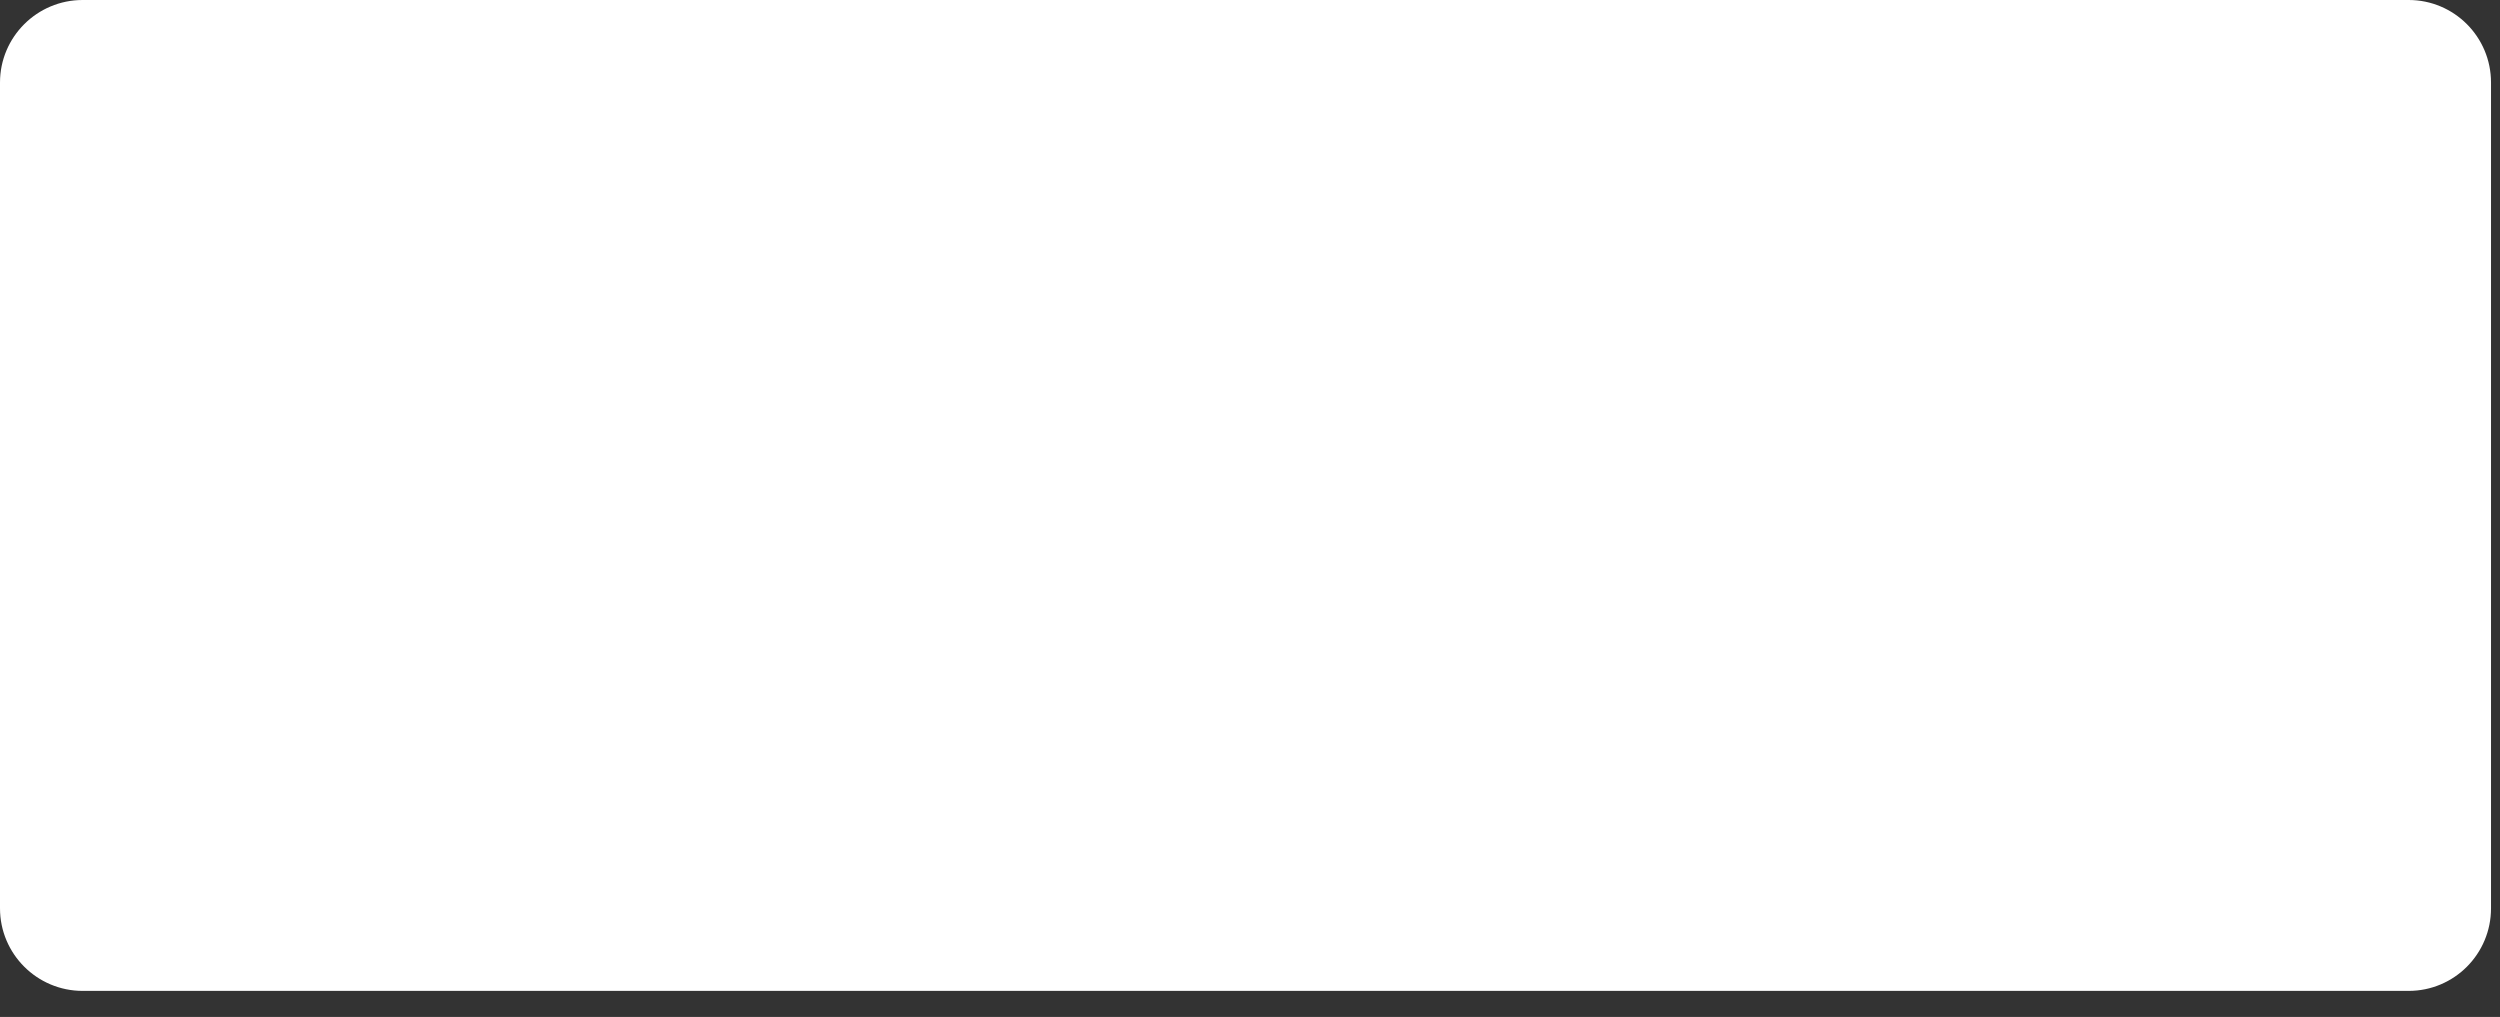 <?xml version="1.0" encoding="utf-8"?>
<svg xmlns="http://www.w3.org/2000/svg" fill="none" height="100%" overflow="visible" preserveAspectRatio="none" style="display: block;" viewBox="0 0 59 24" width="100%">
<rect x="0" y="0" width="59" height="24" fill="#333333" stroke="none"/>
<path d="M0 1.948C0 0.872 0.875 0 1.95 0H56.844C57.919 0 58.788 0.872 58.788 1.948V21.436C58.788 22.513 57.919 23.385 56.844 23.385H1.95C0.875 23.385 0 22.513 0 21.436V1.948Z" fill="white" id="Vector"/>
</svg>